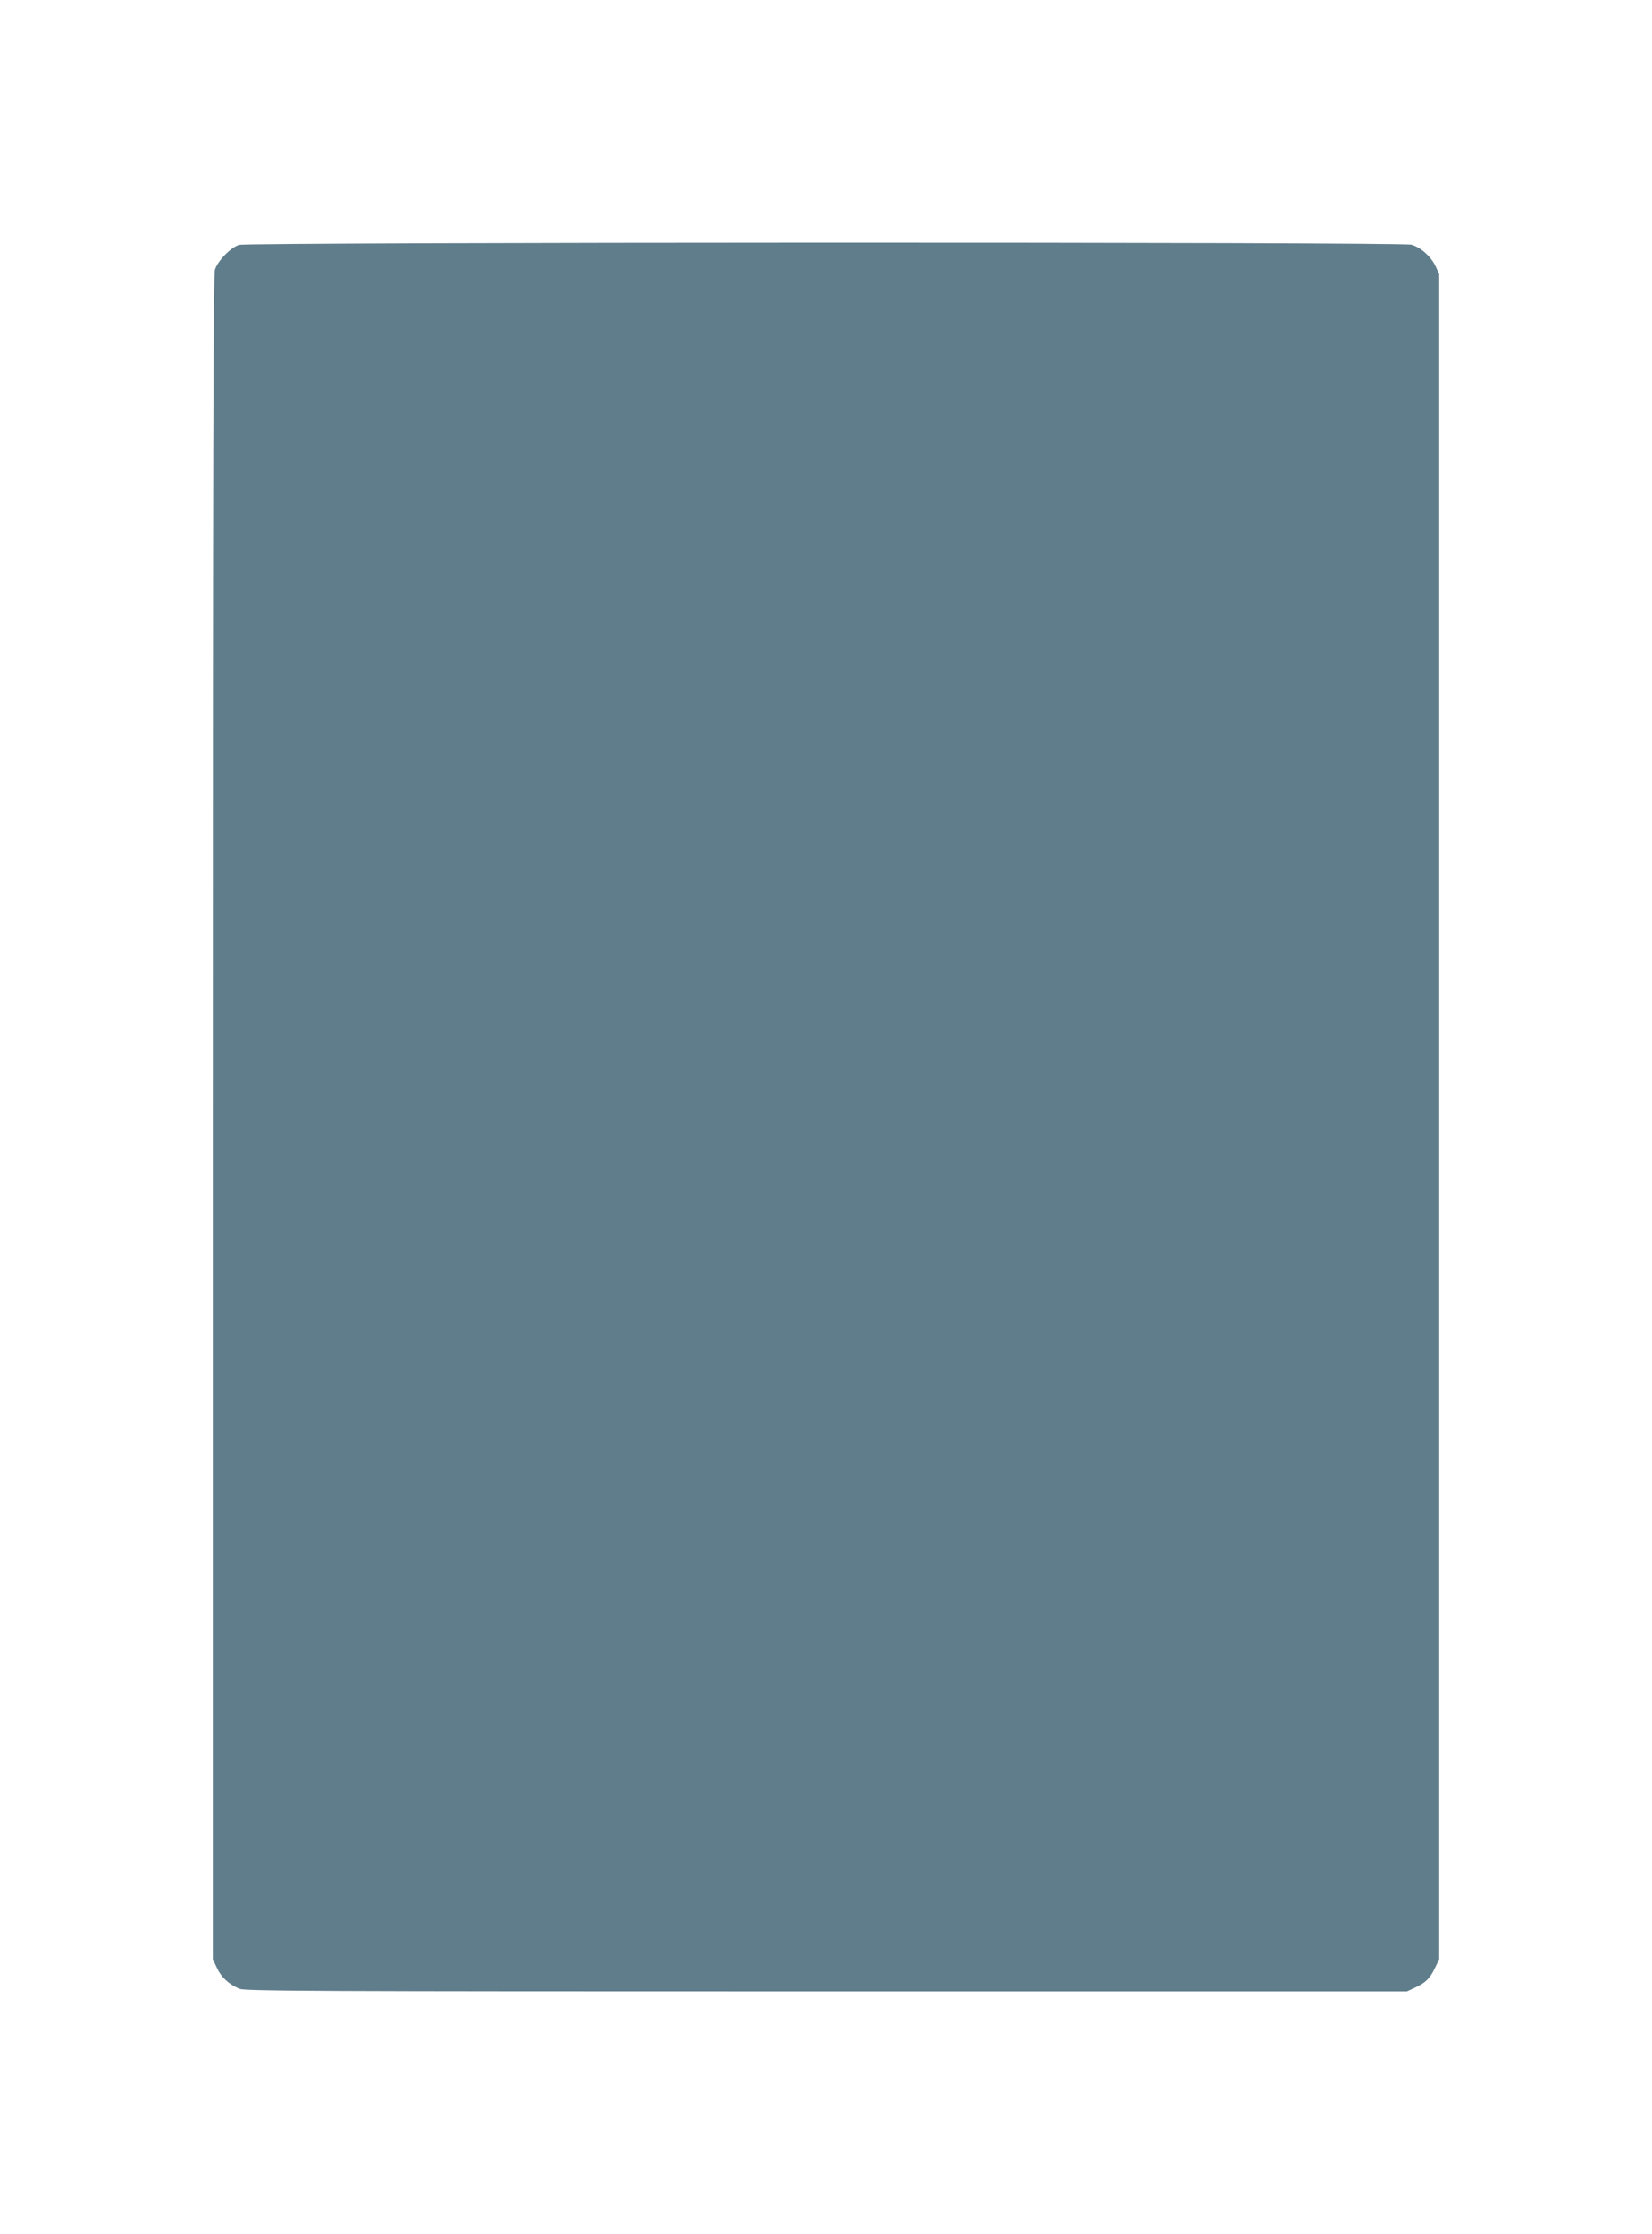 <?xml version="1.0" standalone="no"?>
<!DOCTYPE svg PUBLIC "-//W3C//DTD SVG 20010904//EN"
 "http://www.w3.org/TR/2001/REC-SVG-20010904/DTD/svg10.dtd">
<svg version="1.0" xmlns="http://www.w3.org/2000/svg"
 width="947pt" height="1280pt" viewBox="0 0 947 1280"
 preserveAspectRatio="xMidYMid meet">
<g transform="translate(0,1280) scale(0.1,-0.1)"
fill="#607d8b" stroke="none">
<path d="M1370 11397 c-49 -16 -123 -93 -138 -143 -9 -32 -12 -1092 -12 -4860
l0 -4819 24 -51 c25 -54 68 -93 129 -119 32 -13 399 -15 3364 -15 l3328 0 45
21 c60 27 88 54 116 114 l24 50 0 4828 0 4827 -21 45 c-26 55 -85 108 -138
123 -54 17 -6670 15 -6721 -1z"/>
</g>
</svg>
